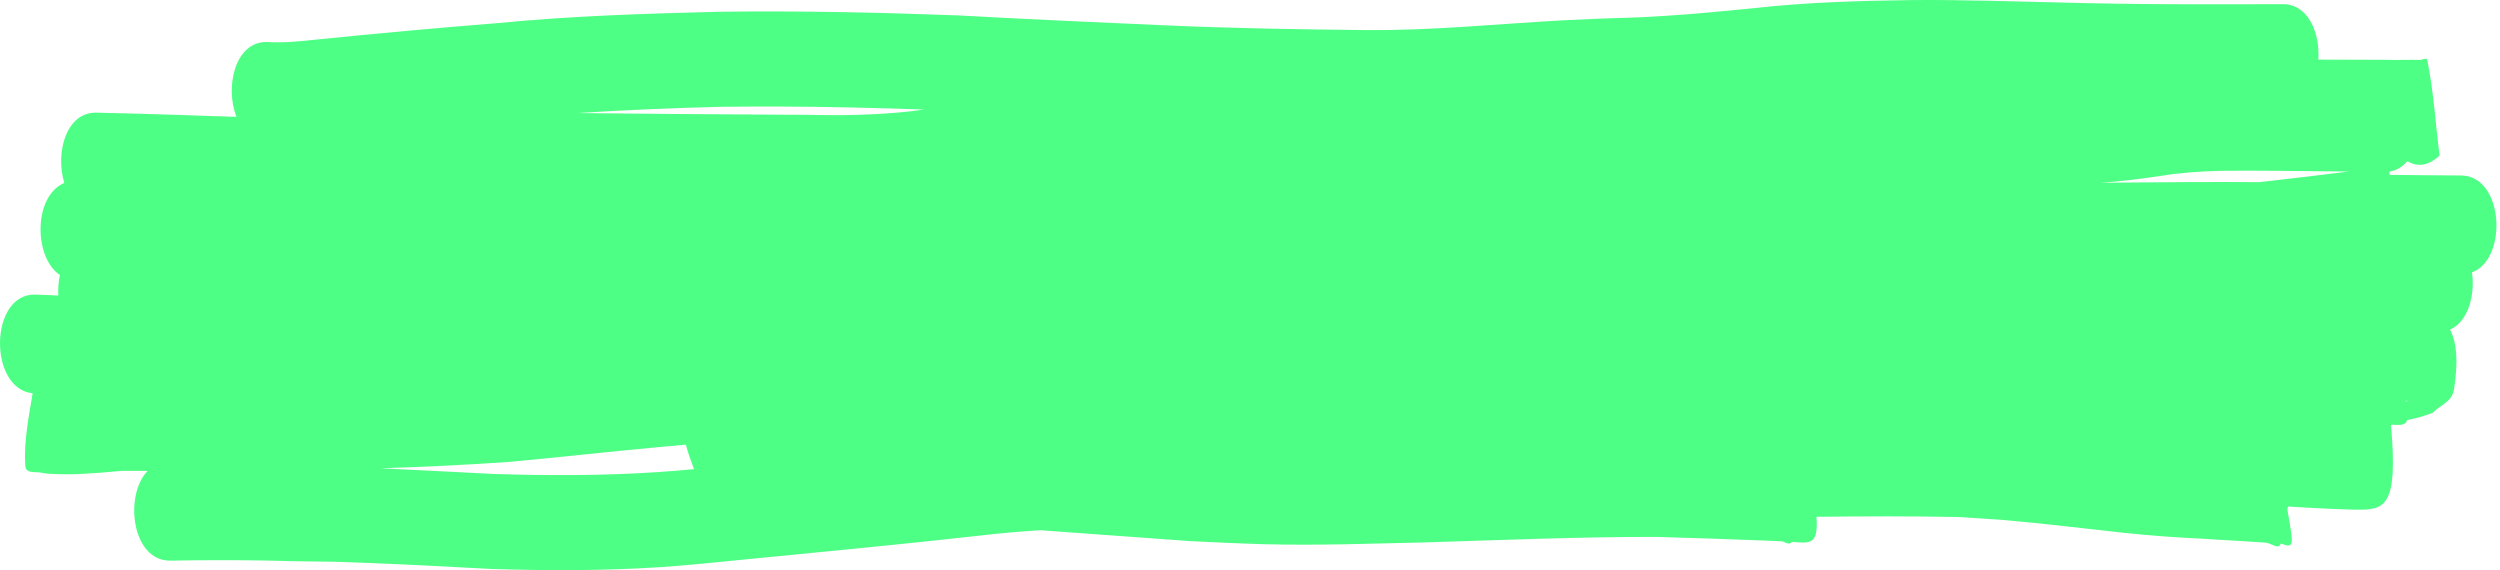 <svg width="263" height="60" viewBox="0 0 263 60" fill="none" xmlns="http://www.w3.org/2000/svg">
<path d="M205.703 0.018C204.175 0.001 202.647 -0.007 201.119 0.007C195.572 0.082 190.024 0.238 184.494 0.861C181.332 1.175 178.169 1.483 175.001 1.681C171.597 1.895 171.361 1.839 167.891 1.977C166.67 2.025 165.449 2.09 164.228 2.147C157.439 2.528 150.657 3.217 143.856 3.166C136.803 3.094 129.748 2.983 122.695 2.672C115.416 2.35 108.137 2.027 100.86 1.624C92.456 1.305 84.052 1.128 75.65 1.236C67.891 1.434 60.131 1.666 52.391 2.427C46.024 2.936 39.661 3.514 33.301 4.161C31.554 4.347 29.807 4.534 28.052 4.416C24.692 4.394 23.65 9.202 24.879 12.291C22.976 12.239 21.072 12.172 19.169 12.102C16.143 11.992 13.117 11.925 10.091 11.852C6.9 11.831 5.813 16.165 6.767 19.245C3.459 20.651 3.566 27.127 6.304 28.933C6.148 29.626 6.097 30.363 6.137 31.094C5.856 31.079 5.575 31.062 5.294 31.051C4.768 31.033 4.242 31.017 3.716 30.99C-1.134 30.863 -1.245 40.894 3.432 41.374C3.021 43.908 2.496 46.433 2.659 49.007C2.715 49.901 3.808 49.577 4.401 49.738C5.093 49.926 7.359 49.898 7.877 49.883C9.498 49.833 11.193 49.681 12.835 49.535C13.733 49.535 14.631 49.541 15.529 49.536C13.053 52.104 13.848 58.953 17.851 58.98L17.851 58.981C21.199 58.918 24.548 58.913 27.897 58.968C28.872 58.99 29.846 59.02 30.82 59.037C35.98 59.129 33.224 59.017 38.761 59.223C43.094 59.385 47.425 59.637 51.758 59.858C57.681 60.039 63.61 60.048 69.525 59.661C72.263 59.48 75.922 59.098 78.656 58.828C86.713 58.027 94.774 57.28 102.825 56.373C105.019 56.107 107.216 55.927 109.415 55.778C114.67 56.17 119.926 56.532 125.181 56.926C127.489 57.033 130.601 57.189 132.888 57.249C138.616 57.398 144.341 57.188 150.067 57.056C158.135 56.812 166.205 56.469 174.278 56.482C178.21 56.601 182.143 56.726 186.076 56.884C186.564 56.908 187.052 56.932 187.54 56.956C187.918 57.119 188.328 57.351 188.467 57.005C190.364 57.128 191.317 57.432 191.089 54.364C196.118 54.316 201.148 54.287 206.178 54.395C207.733 54.496 209.288 54.597 210.843 54.711C215.064 55.072 219.28 55.608 223.497 56.06C226.273 56.348 229.051 56.557 231.831 56.679C232.429 56.73 232.655 56.733 235.919 56.927C236.74 56.976 237.561 57.04 238.382 57.09C238.895 57.122 239.779 57.904 239.919 57.172C239.919 57.171 239.92 57.171 239.92 57.17C241.37 57.708 241.31 57.483 240.631 53.613C240.656 53.489 240.673 53.407 240.698 53.287C242.205 53.374 243.712 53.466 245.219 53.531C245.393 53.54 247.46 53.616 247.735 53.619C250.834 53.649 252.312 53.526 251.529 44.681C252.545 44.723 253.076 44.765 253.219 44.196C253.563 44.12 253.907 44.048 254.25 43.966C254.811 43.832 255.36 43.614 255.915 43.437C256.664 42.613 257.951 42.32 258.162 40.963C258.64 37.9 258.424 35.998 257.745 34.674C259.639 33.83 260.398 31.078 260.048 28.651C263.843 27.277 263.433 18.494 258.907 18.46C257.699 18.458 256.49 18.448 255.282 18.436C253.979 18.42 252.675 18.404 251.372 18.396C251.369 18.281 251.365 18.173 251.363 18.055C252.14 17.931 252.771 17.527 253.259 16.946C254.226 17.559 255.418 17.52 256.642 16.36C256.213 13.023 256.016 9.606 255.355 6.35C255.282 5.989 254.852 6.311 254.601 6.304C253.402 6.268 252.203 6.331 251.004 6.294C248.631 6.291 246.258 6.284 243.885 6.271C244.078 3.486 242.847 0.455 240.186 0.439L238.941 0.443C237.222 0.453 235.503 0.442 233.784 0.45C229.009 0.46 224.233 0.435 219.457 0.329C214.873 0.232 210.289 0.076 205.705 0.023L205.703 0.018ZM82.083 11.207C87.123 11.227 92.163 11.349 97.203 11.527C96.618 11.602 96.008 11.69 95.469 11.746C91.931 12.112 88.379 12.165 84.83 12.079C80.373 12.045 75.917 12.039 71.46 11.995C67.898 11.96 64.337 11.923 60.776 11.893C65.798 11.573 70.824 11.361 75.853 11.236C77.929 11.209 80.006 11.2 82.083 11.208L82.083 11.207ZM239.76 17.973C241.63 17.995 243.5 18.01 245.37 18.029C245.94 18.038 246.51 18.044 247.08 18.047C243.947 18.431 240.814 18.815 237.678 19.161C235.236 19.152 232.795 19.138 230.353 19.154C227.244 19.169 224.133 19.191 221.024 19.222C223.11 19.089 225.19 18.819 227.267 18.512C229.335 18.17 231.414 18.031 233.496 17.975C235.583 17.942 237.672 17.955 239.76 17.972L239.76 17.973ZM253.064 42.091C253.129 42.132 253.195 42.171 253.258 42.221C253.268 42.229 253.281 42.277 253.268 42.271C253.198 42.23 253.086 42.221 253.067 42.112C253.065 42.104 253.062 42.099 253.062 42.091L253.064 42.091ZM72.151 46.779C72.381 47.645 72.689 48.506 73.01 49.355C71.762 49.468 70.516 49.579 69.216 49.664C63.451 50.046 57.672 50.045 51.898 49.859C47.946 49.657 43.994 49.449 40.041 49.265C44.498 49.12 48.953 48.915 53.404 48.602C58.803 48.124 64.194 47.496 69.593 47.008C70.445 46.925 71.299 46.855 72.151 46.779L72.151 46.779ZM4.731 49.529C4.73 49.537 4.73 49.539 4.729 49.545C4.644 49.541 4.392 49.541 4.476 49.535C4.561 49.531 4.646 49.527 4.731 49.526L4.731 49.529Z" fill="#4DFF84"/>
</svg>
